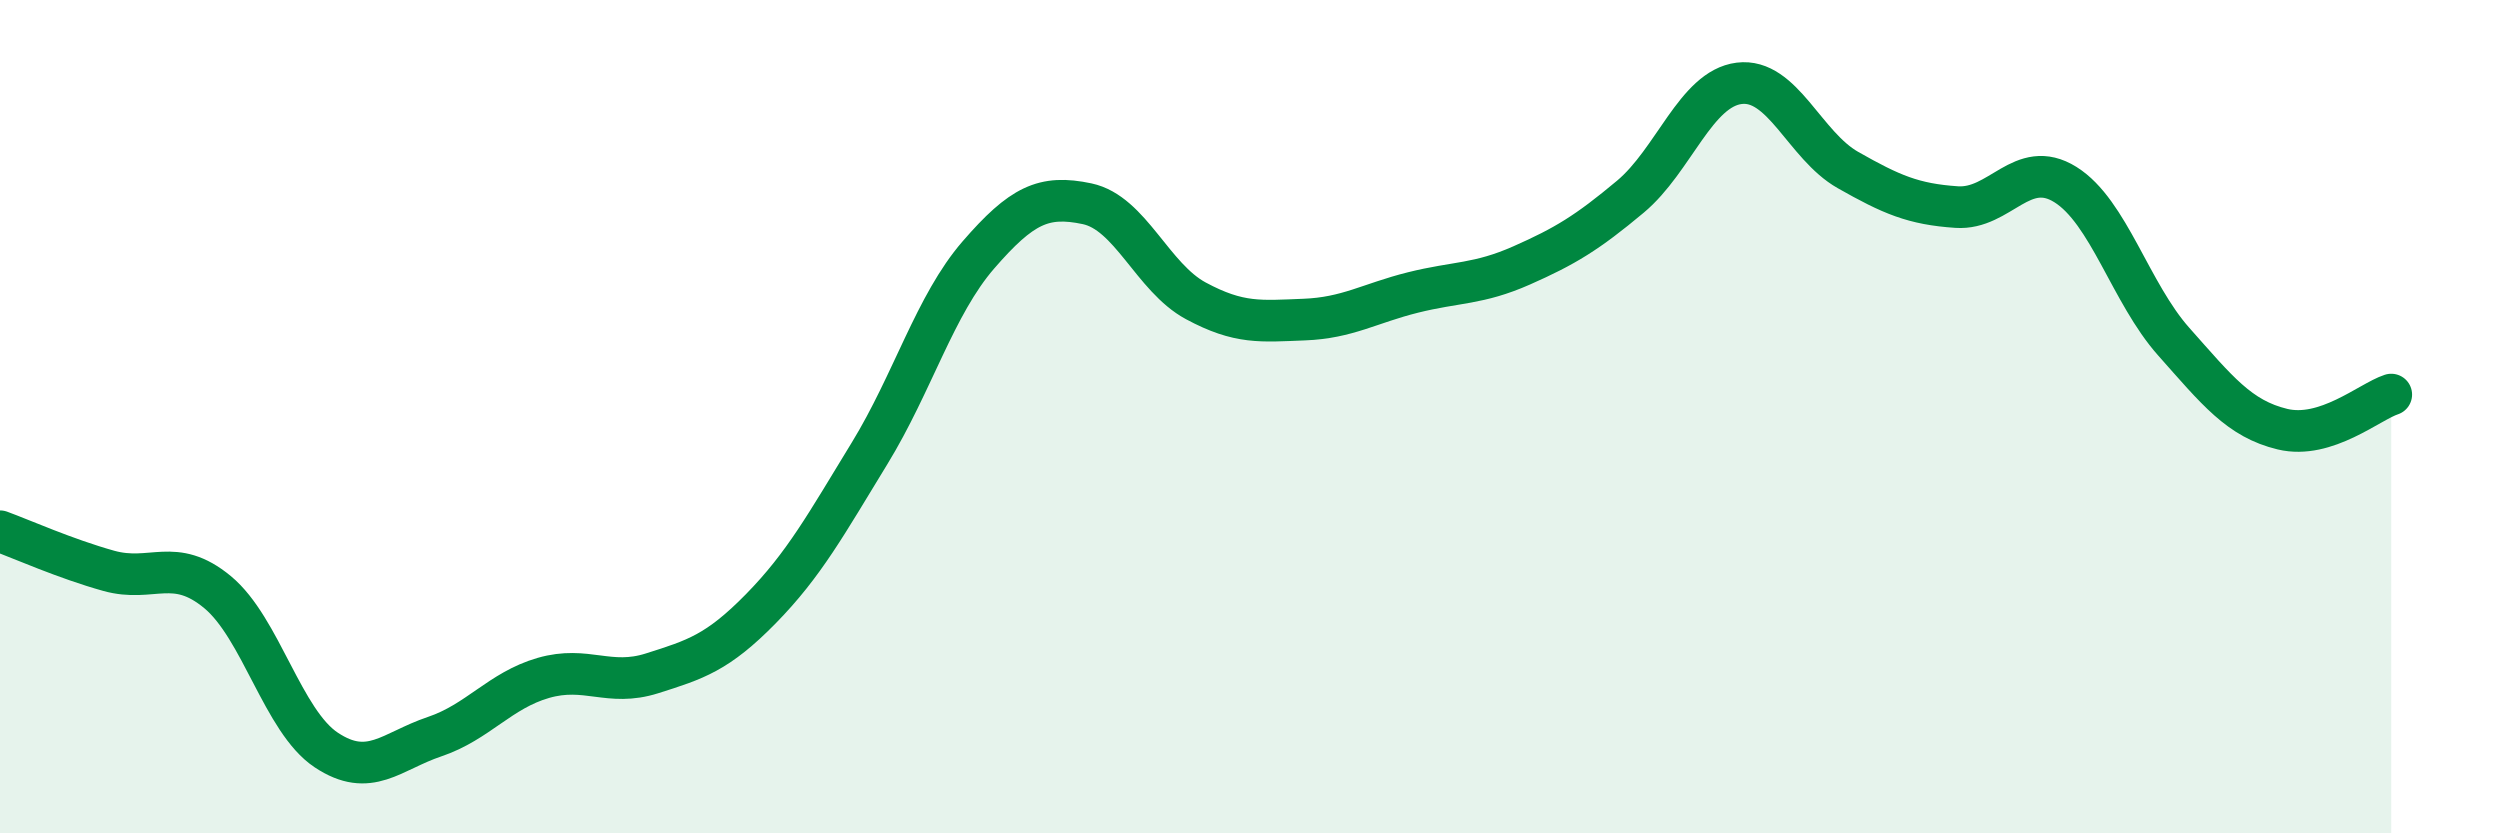 
    <svg width="60" height="20" viewBox="0 0 60 20" xmlns="http://www.w3.org/2000/svg">
      <path
        d="M 0,12.75 C 0.52,12.94 1.57,13.41 2.61,13.7 C 3.65,13.99 4.18,13.35 5.22,14.21 C 6.26,15.07 6.79,17.31 7.83,18 C 8.87,18.69 9.39,18.03 10.43,17.68 C 11.47,17.33 12,16.57 13.04,16.27 C 14.08,15.97 14.61,16.49 15.65,16.16 C 16.69,15.83 17.22,15.67 18.26,14.61 C 19.3,13.55 19.83,12.58 20.87,10.88 C 21.91,9.18 22.44,7.32 23.48,6.12 C 24.52,4.92 25.05,4.67 26.09,4.89 C 27.13,5.11 27.66,6.66 28.7,7.22 C 29.74,7.78 30.26,7.71 31.3,7.67 C 32.34,7.63 32.87,7.28 33.91,7.02 C 34.95,6.76 35.48,6.83 36.52,6.37 C 37.56,5.91 38.09,5.59 39.13,4.72 C 40.17,3.85 40.7,2.13 41.74,2 C 42.78,1.87 43.31,3.49 44.35,4.08 C 45.39,4.67 45.92,4.9 46.96,4.97 C 48,5.04 48.53,3.78 49.57,4.43 C 50.61,5.08 51.13,7.03 52.17,8.2 C 53.21,9.37 53.74,10.05 54.78,10.3 C 55.82,10.55 56.87,9.64 57.39,9.47L57.39 20L0 20Z"
        fill="#008740"
        opacity="0.1"
        stroke-linecap="round"
        stroke-linejoin="round"
      />
      <path
        d="M 0,12.75 C 0.52,12.94 1.57,13.41 2.61,13.7 C 3.65,13.99 4.18,13.35 5.22,14.21 C 6.26,15.07 6.79,17.31 7.83,18 C 8.87,18.69 9.39,18.03 10.43,17.68 C 11.47,17.33 12,16.57 13.04,16.27 C 14.08,15.97 14.61,16.49 15.65,16.16 C 16.69,15.83 17.22,15.67 18.26,14.61 C 19.3,13.55 19.83,12.58 20.87,10.88 C 21.91,9.18 22.44,7.32 23.48,6.12 C 24.52,4.92 25.05,4.67 26.09,4.89 C 27.13,5.11 27.66,6.66 28.7,7.22 C 29.74,7.78 30.26,7.71 31.3,7.67 C 32.34,7.63 32.87,7.28 33.91,7.02 C 34.95,6.76 35.48,6.83 36.52,6.37 C 37.56,5.91 38.09,5.59 39.13,4.72 C 40.17,3.85 40.7,2.13 41.74,2 C 42.78,1.87 43.31,3.49 44.35,4.08 C 45.39,4.67 45.92,4.9 46.96,4.97 C 48,5.04 48.53,3.78 49.57,4.43 C 50.61,5.08 51.13,7.03 52.17,8.2 C 53.21,9.37 53.74,10.05 54.78,10.3 C 55.82,10.55 56.87,9.64 57.39,9.47"
        stroke="#008740"
        stroke-width="1"
        fill="none"
        stroke-linecap="round"
        stroke-linejoin="round"
      />
    </svg>
  